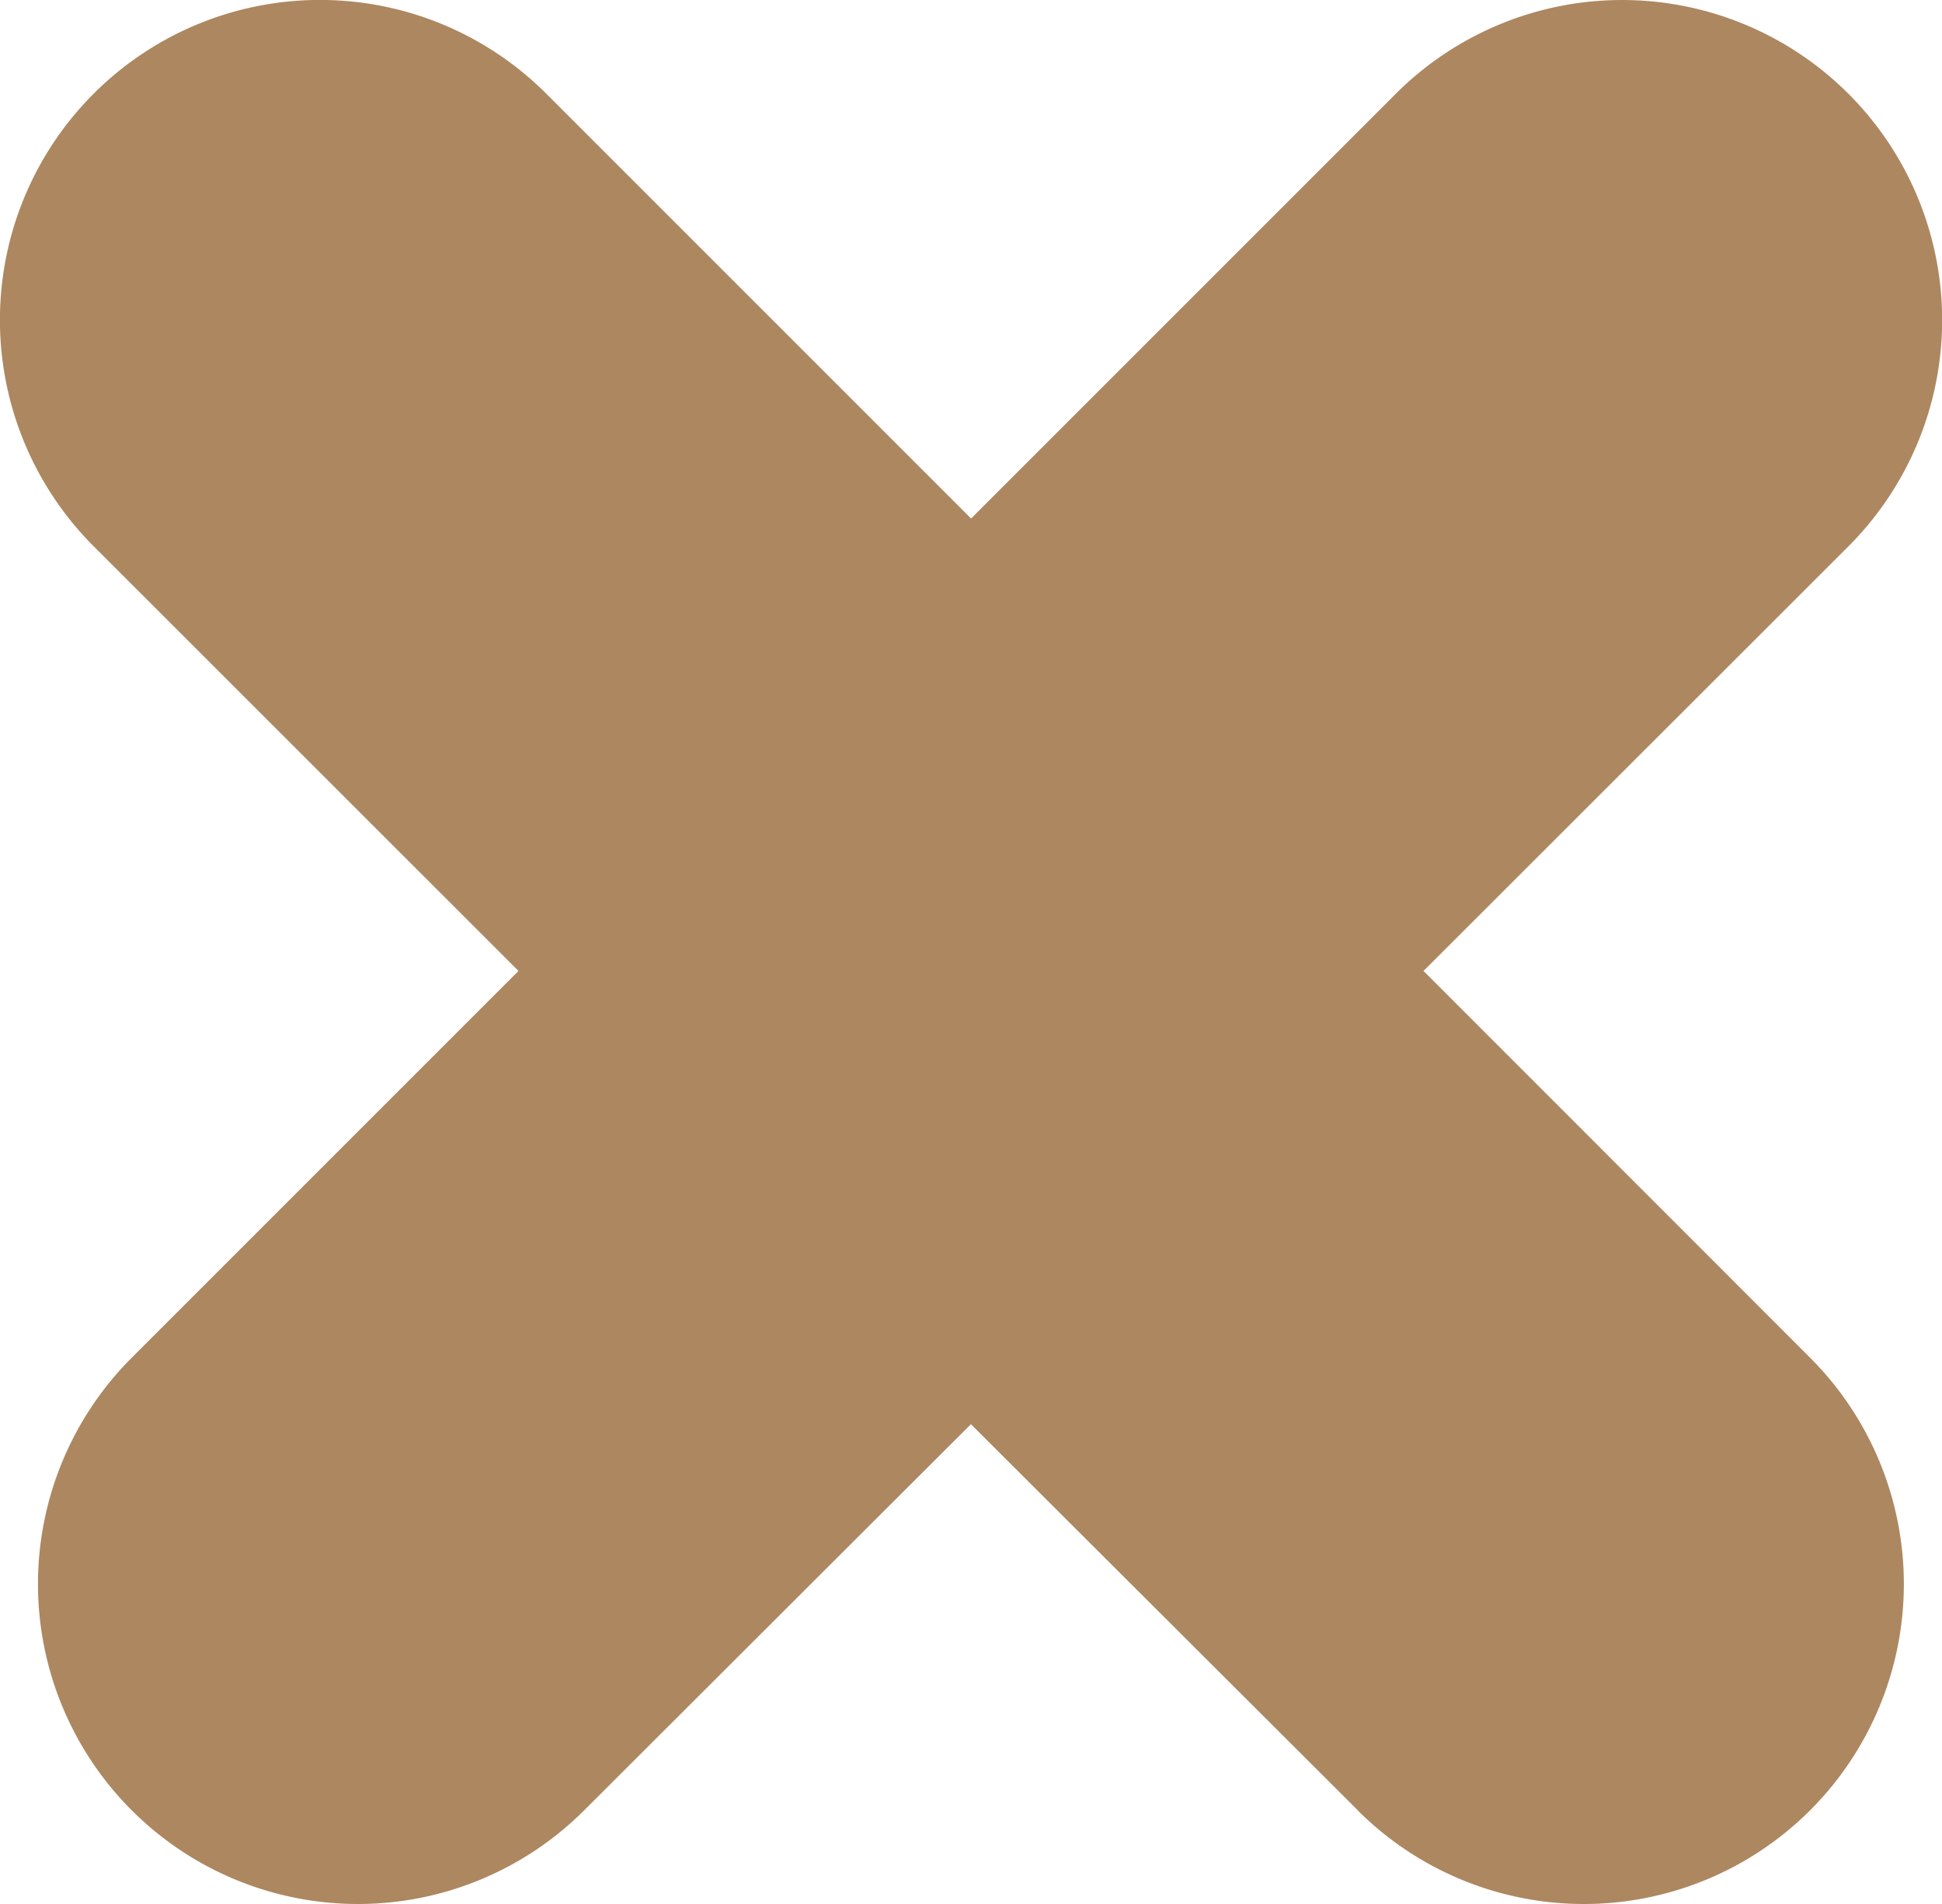 <svg xmlns="http://www.w3.org/2000/svg" width="12.139" height="11.902" viewBox="0 0 12.139 11.902">
  <path id="Union_2" data-name="Union 2" d="M12.472,11.913,10.054,9.5,7.637,11.913A2,2,0,1,1,4.808,9.085L7.226,6.667,4.57,4.012A2,2,0,0,1,7.4,1.184l2.655,2.655,2.655-2.655a2,2,0,0,1,2.829,2.829L12.883,6.667,15.3,9.085a2,2,0,0,1-2.829,2.828Z" transform="translate(-3.985 -0.598)" fill="#ad8760"/>
</svg>
